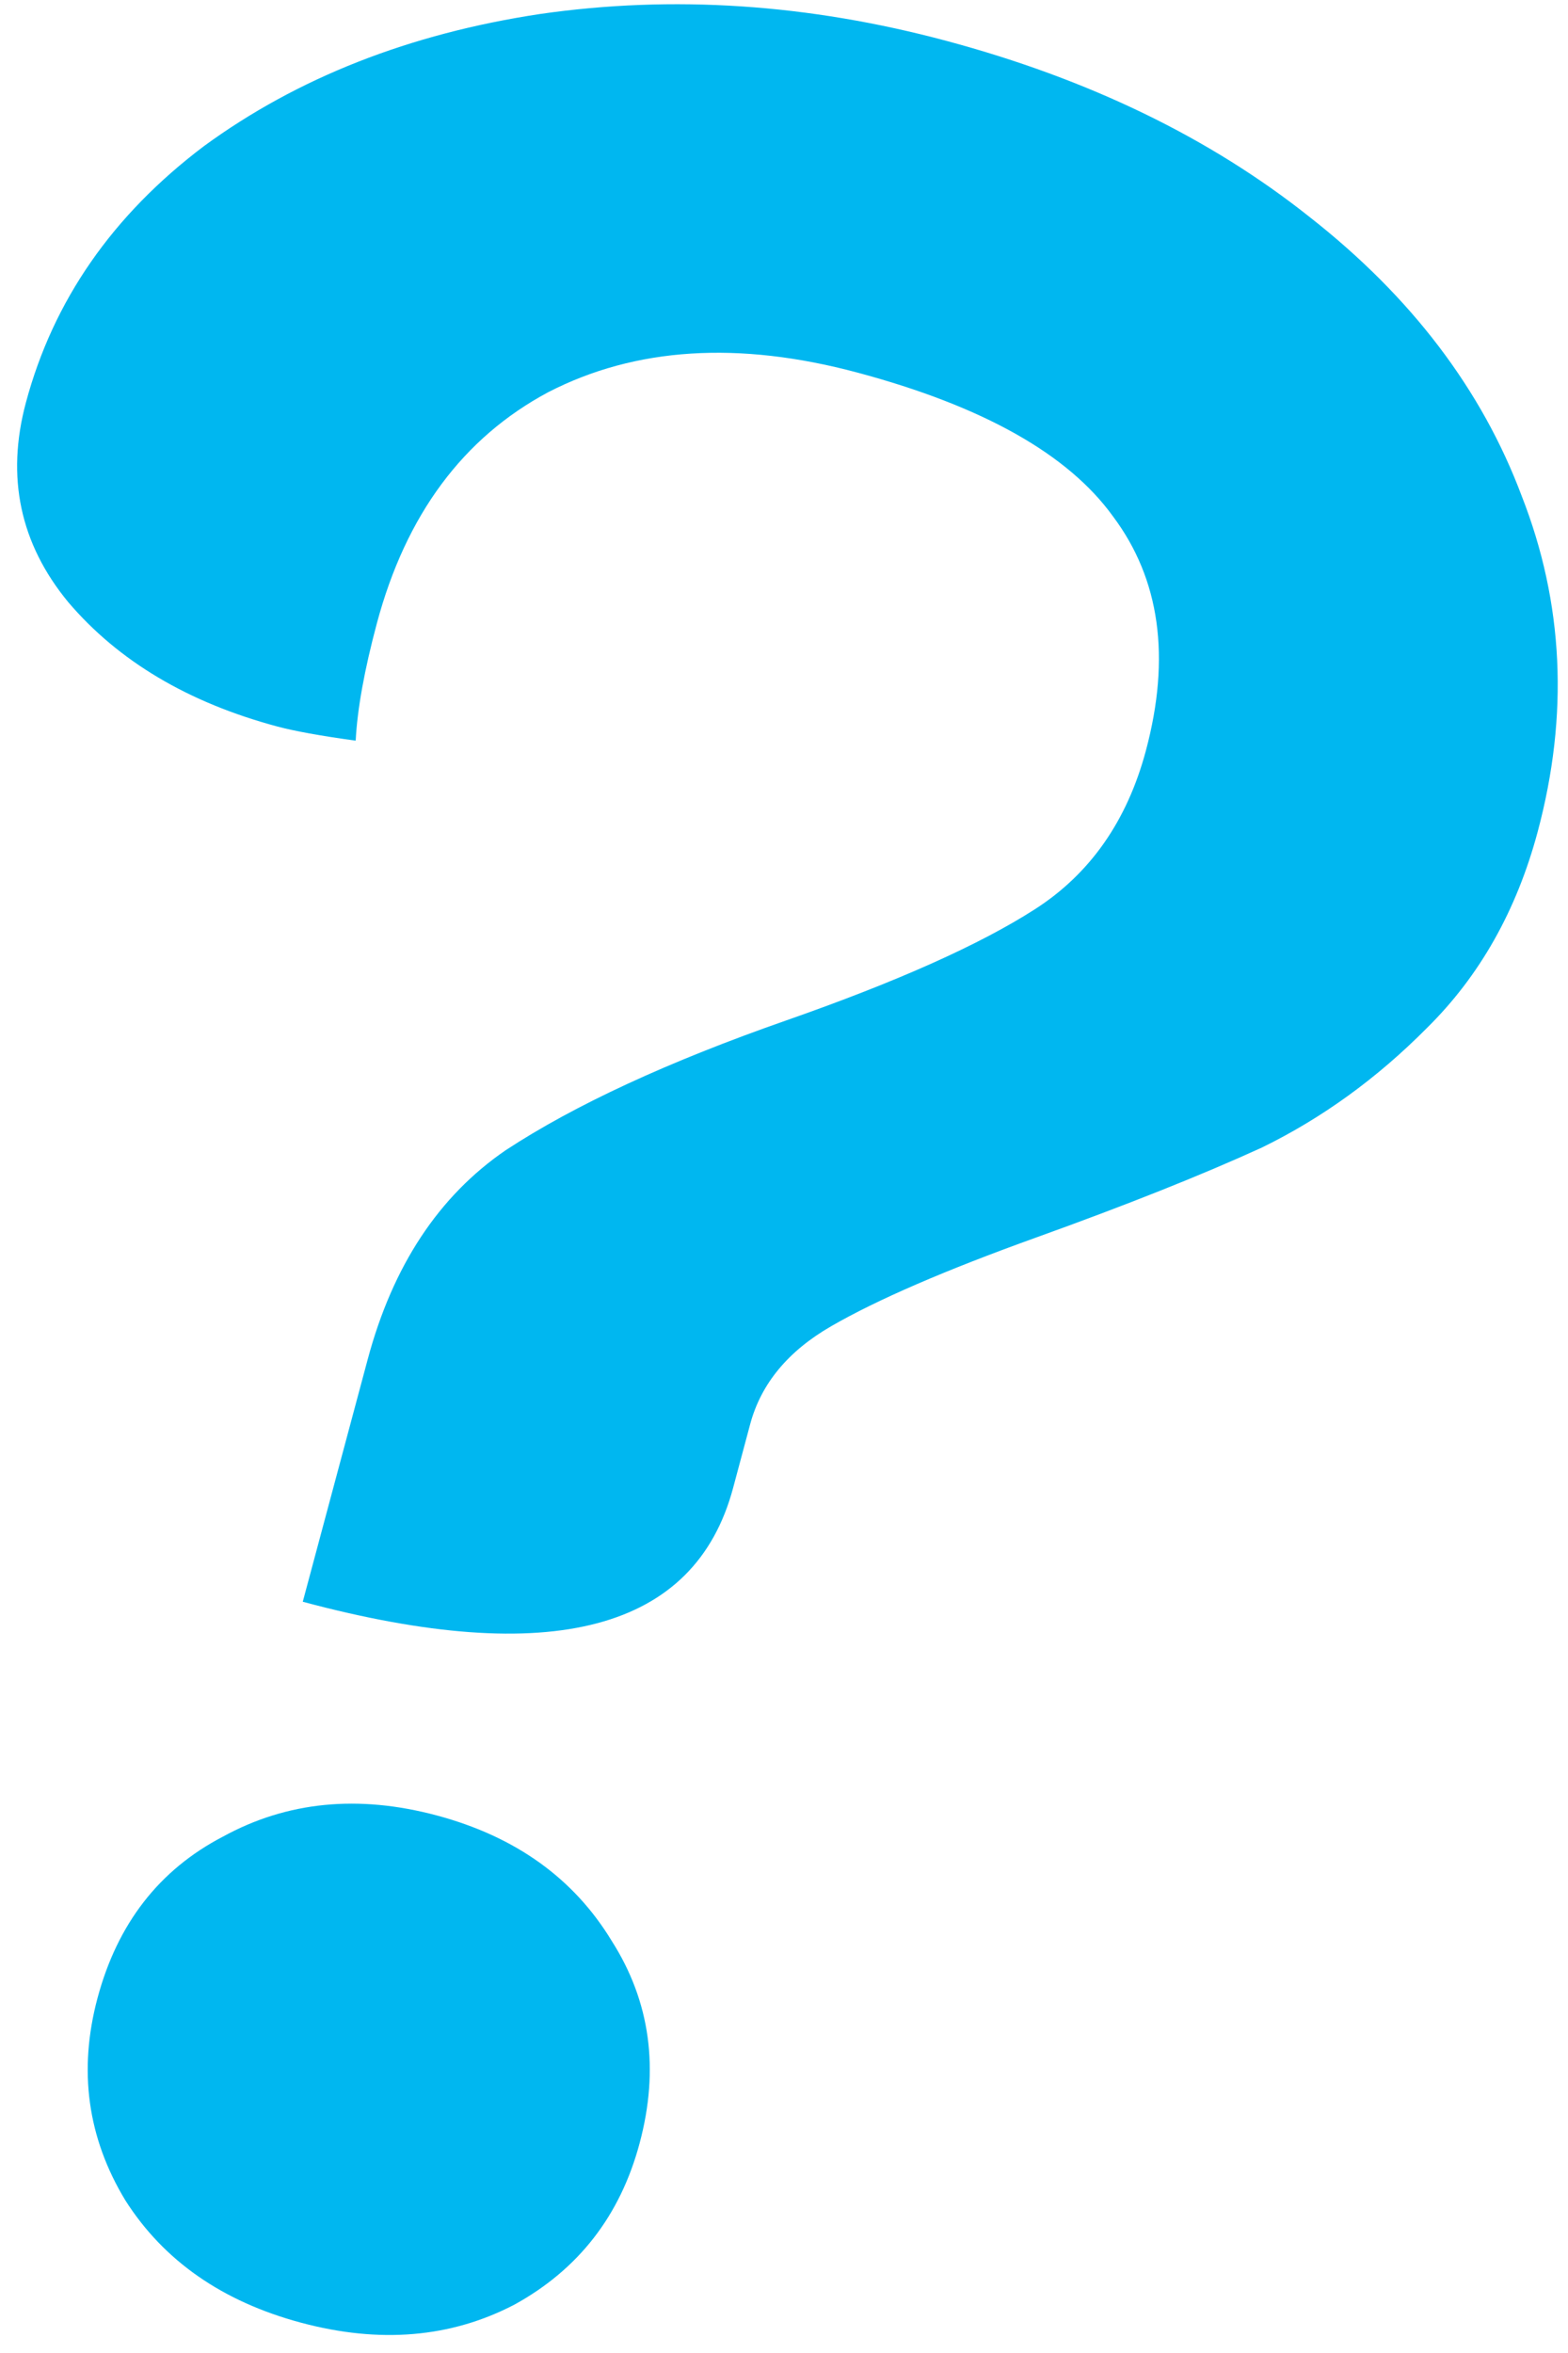<svg width="76" height="114" viewBox="0 0 76 114" fill="none" xmlns="http://www.w3.org/2000/svg">
<path d="M17.823 65.857C19.038 61.324 21.268 57.946 24.514 55.724C27.862 53.529 32.4 51.432 38.126 49.432C43.487 47.556 47.502 45.761 50.17 44.046C52.838 42.331 54.628 39.774 55.539 36.374C56.753 31.841 56.222 28.054 53.944 25.015C51.77 22.002 47.643 19.682 41.564 18.053C35.795 16.507 30.796 16.824 26.567 19.004C22.442 21.212 19.675 24.942 18.267 30.197C17.66 32.464 17.318 34.36 17.24 35.885C15.537 35.65 14.273 35.421 13.448 35.2C9.121 34.041 5.739 32.031 3.304 29.169C0.971 26.336 0.288 23.116 1.254 19.51C2.579 14.564 5.456 10.421 9.885 7.08C14.417 3.767 19.848 1.633 26.177 0.678C32.609 -0.248 39.174 0.186 45.871 1.98C52.774 3.83 58.639 6.671 63.464 10.504C68.393 14.364 71.823 18.873 73.755 24.028C75.789 29.211 76.047 34.636 74.529 40.303C73.507 44.115 71.721 47.281 69.168 49.799C66.747 52.242 64.075 54.177 61.153 55.602C58.259 56.925 54.612 58.377 50.213 59.959C45.813 61.541 42.503 62.973 40.283 64.256C38.192 65.462 36.885 67.045 36.36 69.002L35.532 72.093C33.682 78.996 26.73 80.833 14.675 77.603L17.823 65.857ZM14.592 112.532C10.78 111.51 7.941 109.535 6.076 106.605C4.238 103.573 3.789 100.305 4.727 96.802C5.694 93.196 7.717 90.591 10.797 88.987C13.905 87.28 17.365 86.937 21.177 87.958C24.989 88.98 27.814 91.007 29.652 94.039C31.517 96.968 31.967 100.236 31 103.842C30.062 107.345 28.039 109.95 24.931 111.658C21.851 113.262 18.405 113.553 14.592 112.532Z" fill="#00B7F0"/>
</svg>

